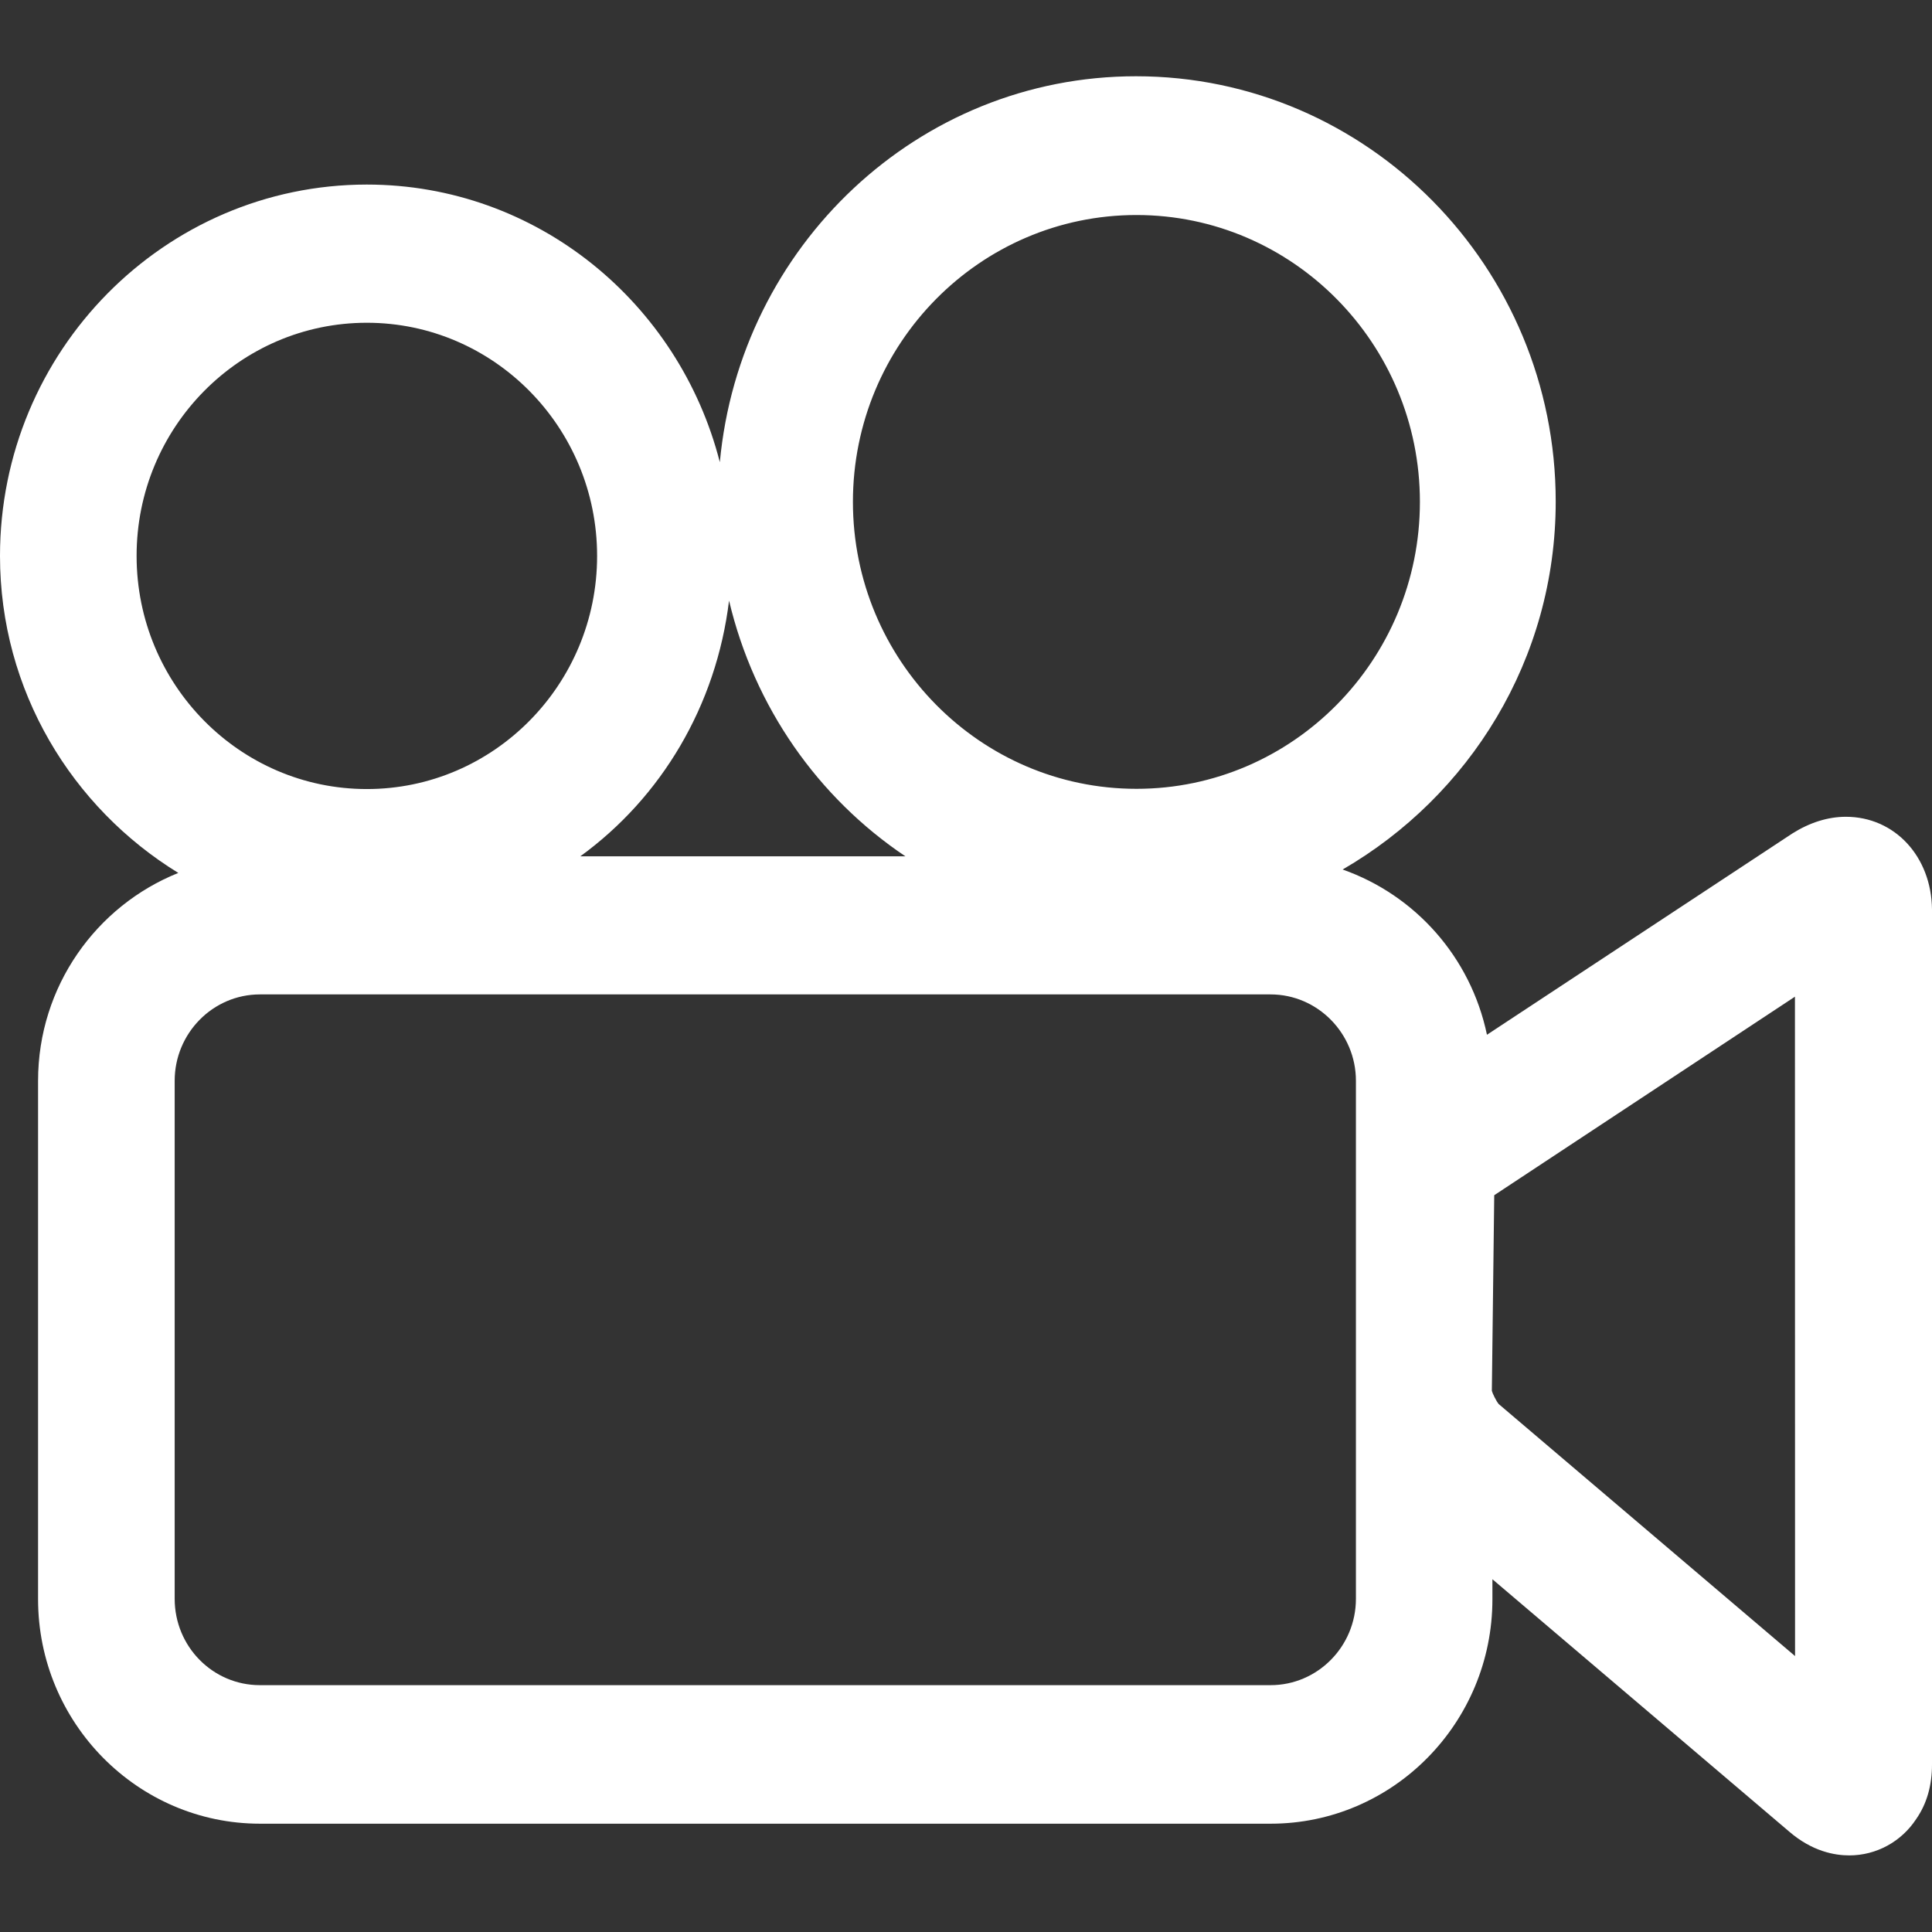 <?xml version="1.0" encoding="utf-8"?>
<!-- Generator: Adobe Illustrator 16.0.5, SVG Export Plug-In . SVG Version: 6.00 Build 0)  -->
<!DOCTYPE svg PUBLIC "-//W3C//DTD SVG 1.1//EN" "http://www.w3.org/Graphics/SVG/1.1/DTD/svg11.dtd">
<svg version="1.1" id="レイヤー_1" xmlns="http://www.w3.org/2000/svg" xmlns:xlink="http://www.w3.org/1999/xlink" x="0px"
	 y="0px" width="17px" height="17px" viewBox="0 0 17 17" enable-background="new 0 0 17 17" xml:space="preserve">
<rect x="0" y="0" width="17" height="17" fill="#333333" stroke="none"/>
<path fill="#FFFFFF" d="M16.242,7.187c-0.158,0-0.319,0.051-0.471,0.147l-2.687,1.771c-0.143-0.684-0.632-1.229-1.27-1.454
	c1.115-0.646,1.875-1.848,1.875-3.238c0-2.063-1.656-3.742-3.693-3.742c-1.92,0-3.486,1.498-3.662,3.396
	c-0.358-1.402-1.61-2.443-3.107-2.443C1.447,1.625,0,3.09,0,4.892c0,1.186,0.634,2.215,1.569,2.789
	C0.848,7.97,0.335,8.679,0.335,9.51v4.562c0,1.088,0.876,1.975,1.953,1.975h8.893c1.077,0,1.951-0.887,1.951-1.975v-0.176
	l2.612,2.221c0.202,0.174,0.399,0.209,0.528,0.209c0.236,0,0.457-0.119,0.589-0.32C16.955,15.871,17,15.709,17,15.527V8.002
	C16.995,7.537,16.672,7.187,16.242,7.187z M10,1.892c1.376,0,2.494,1.133,2.494,2.524c0,1.393-1.119,2.525-2.494,2.525
	c-1.377,0-2.495-1.133-2.495-2.525S8.623,1.892,10,1.892z M6.415,5.285c0.222,0.937,0.783,1.734,1.552,2.25H5.106
	C5.819,7.017,6.302,6.211,6.415,5.285z M3.228,2.84c1.117,0,2.026,0.92,2.026,2.052c0,1.131-0.909,2.051-2.026,2.051
	c-1.118,0-2.026-0.92-2.026-2.051C1.201,3.76,2.11,2.84,3.228,2.84z M11.931,14.068c0,0.42-0.338,0.76-0.751,0.76H2.287
	c-0.415,0-0.75-0.34-0.75-0.76V9.51c0-0.418,0.336-0.76,0.75-0.76h8.893c0.413,0,0.751,0.342,0.751,0.76v1.047v1.686V14.068z
	 M15.795,14.572l-2.607-2.217c-0.021-0.023-0.057-0.098-0.061-0.117l0.021-1.721l2.646-1.747L15.795,14.572L15.795,14.572z"/>
</svg>
